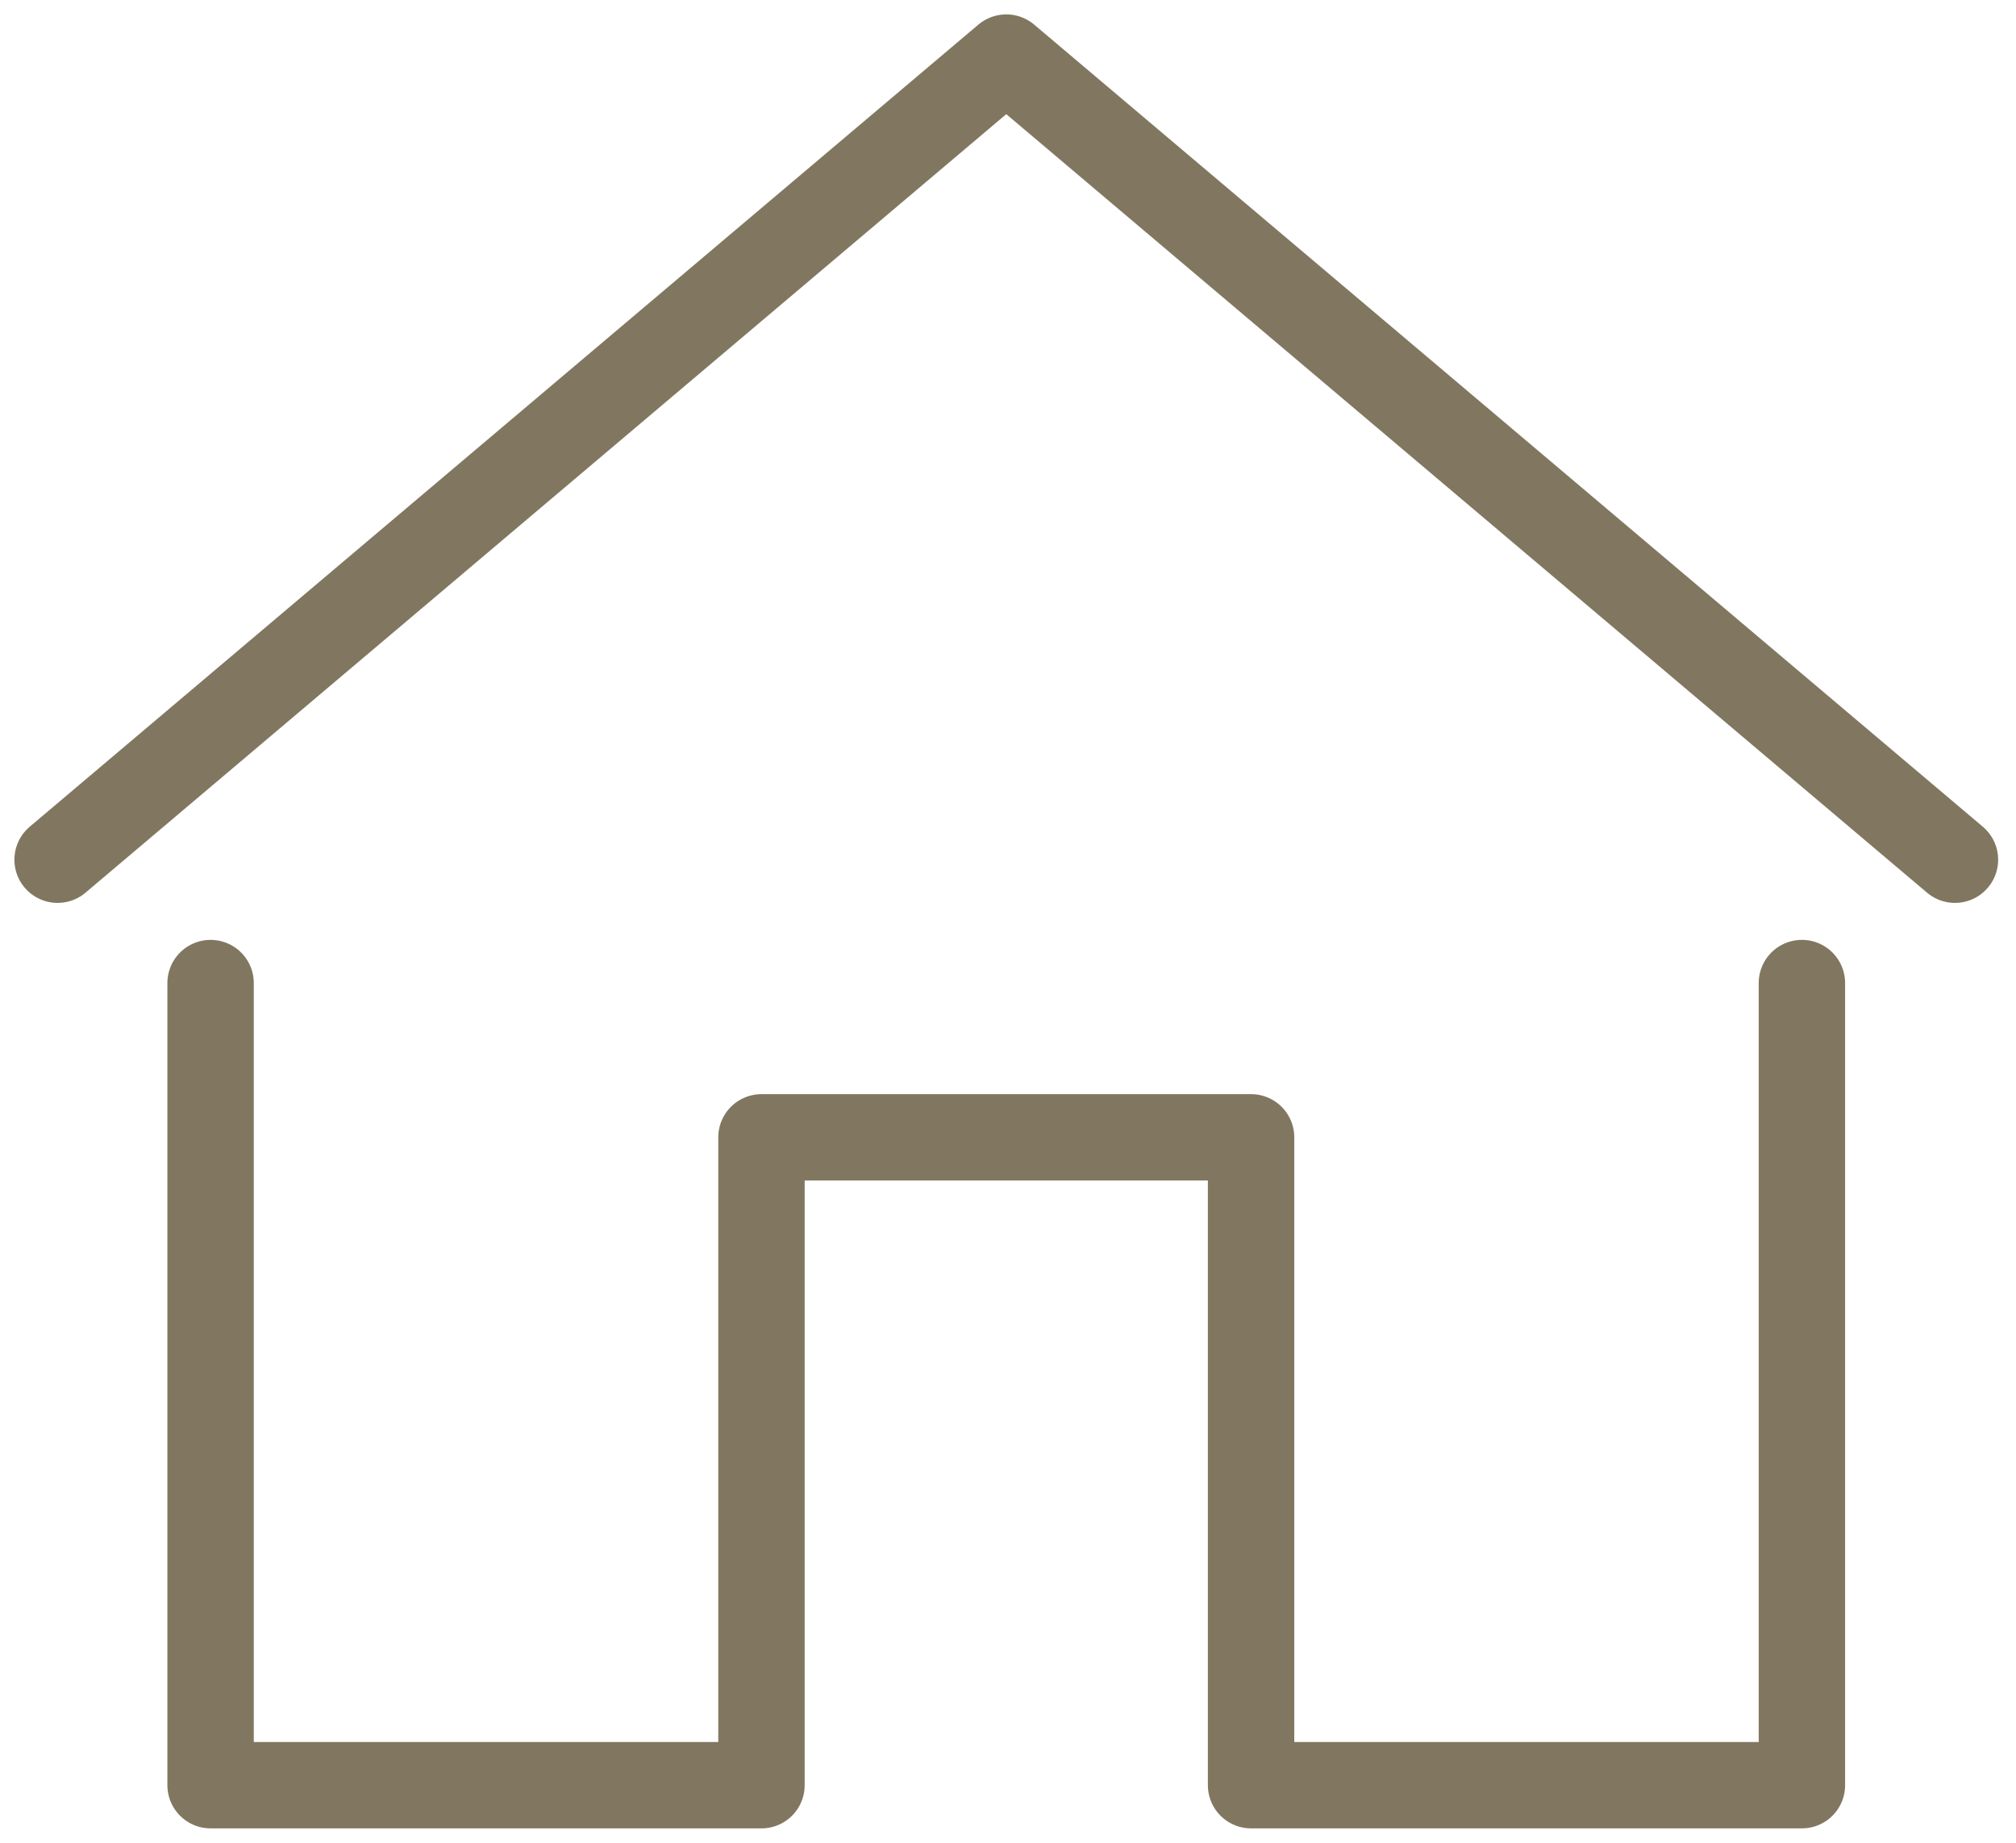 <svg width="35" height="32" viewBox="0 0 35 32" fill="none" xmlns="http://www.w3.org/2000/svg">
<path d="M1 14.929L17.47 1L33.94 14.929" stroke="#817760" stroke-width="1.5" stroke-linecap="round" stroke-linejoin="round"/>
<path d="M3.656 17.071V31H13.22V19.75H21.72V31H31.283V17.071" stroke="#817760" stroke-width="1.5" stroke-linecap="round" stroke-linejoin="round"/>
</svg>

